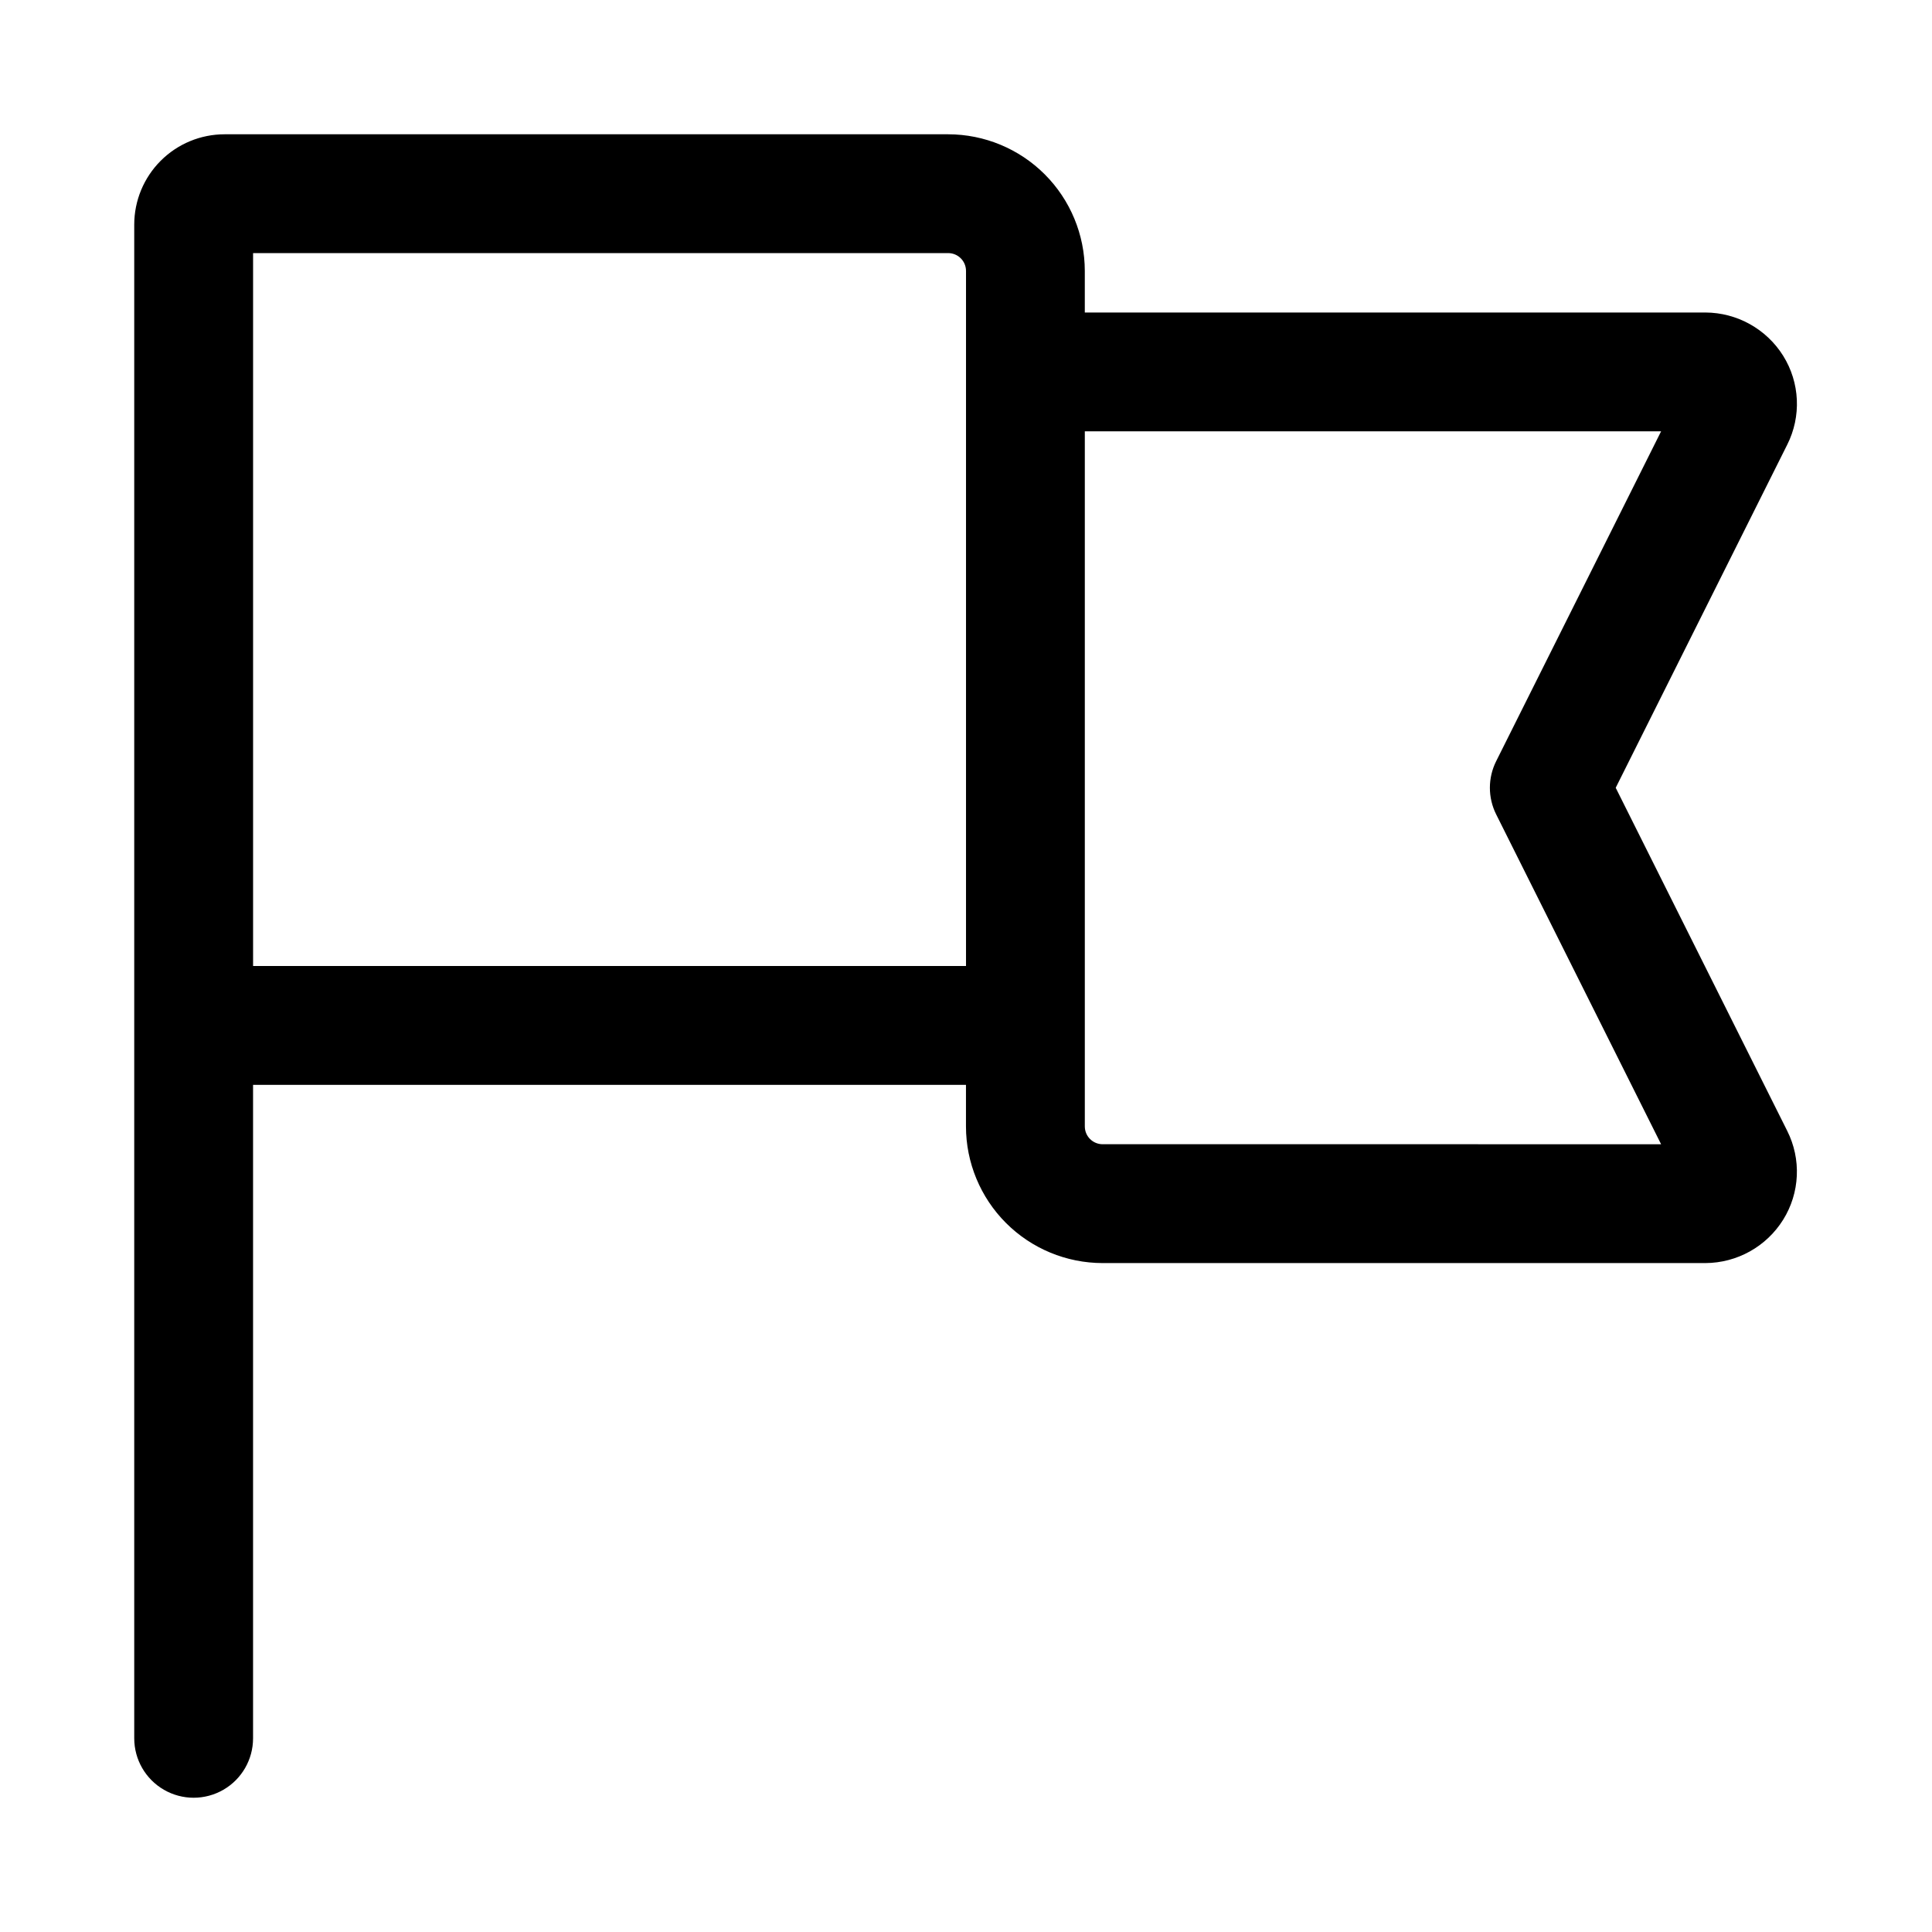 <?xml version="1.0" encoding="UTF-8"?>
<!-- Uploaded to: ICON Repo, www.svgrepo.com, Generator: ICON Repo Mixer Tools -->
<svg fill="#000000" width="800px" height="800px" version="1.1" viewBox="144 144 512 512" xmlns="http://www.w3.org/2000/svg">
 <path d="m572.18 352.77 45.449-90.914v0.004c3.785-7.512 3.379-16.453-1.078-23.586-4.445-7.094-12.215-11.418-20.586-11.457h-164.48v-11.023c-0.012-9.598-3.832-18.801-10.617-25.59-6.789-6.789-15.992-10.605-25.594-10.617h-191.77c-6.344 0.004-12.426 2.527-16.914 7.016-4.488 4.488-7.012 10.57-7.016 16.914v401.16c0 5.625 3 10.82 7.871 13.633s10.875 2.812 15.746 0c4.871-2.812 7.871-8.008 7.871-13.633v-173.18h188.93v11.023c0.008 9.598 3.828 18.805 10.613 25.59 6.789 6.789 15.992 10.605 25.594 10.617h159.76c8.375-0.039 16.148-4.367 20.586-11.469 4.457-7.133 4.863-16.078 1.078-23.586zm-361.11 47.234v-188.93h184.21c2.609 0 4.719 2.113 4.723 4.719v184.21zm295.2 47.23h-70.062c-2.606-0.004-4.719-2.113-4.719-4.719v-184.21h152.72l-43.711 87.422c-2.215 4.434-2.215 9.652 0 14.086l43.711 87.422z"/>
</svg>